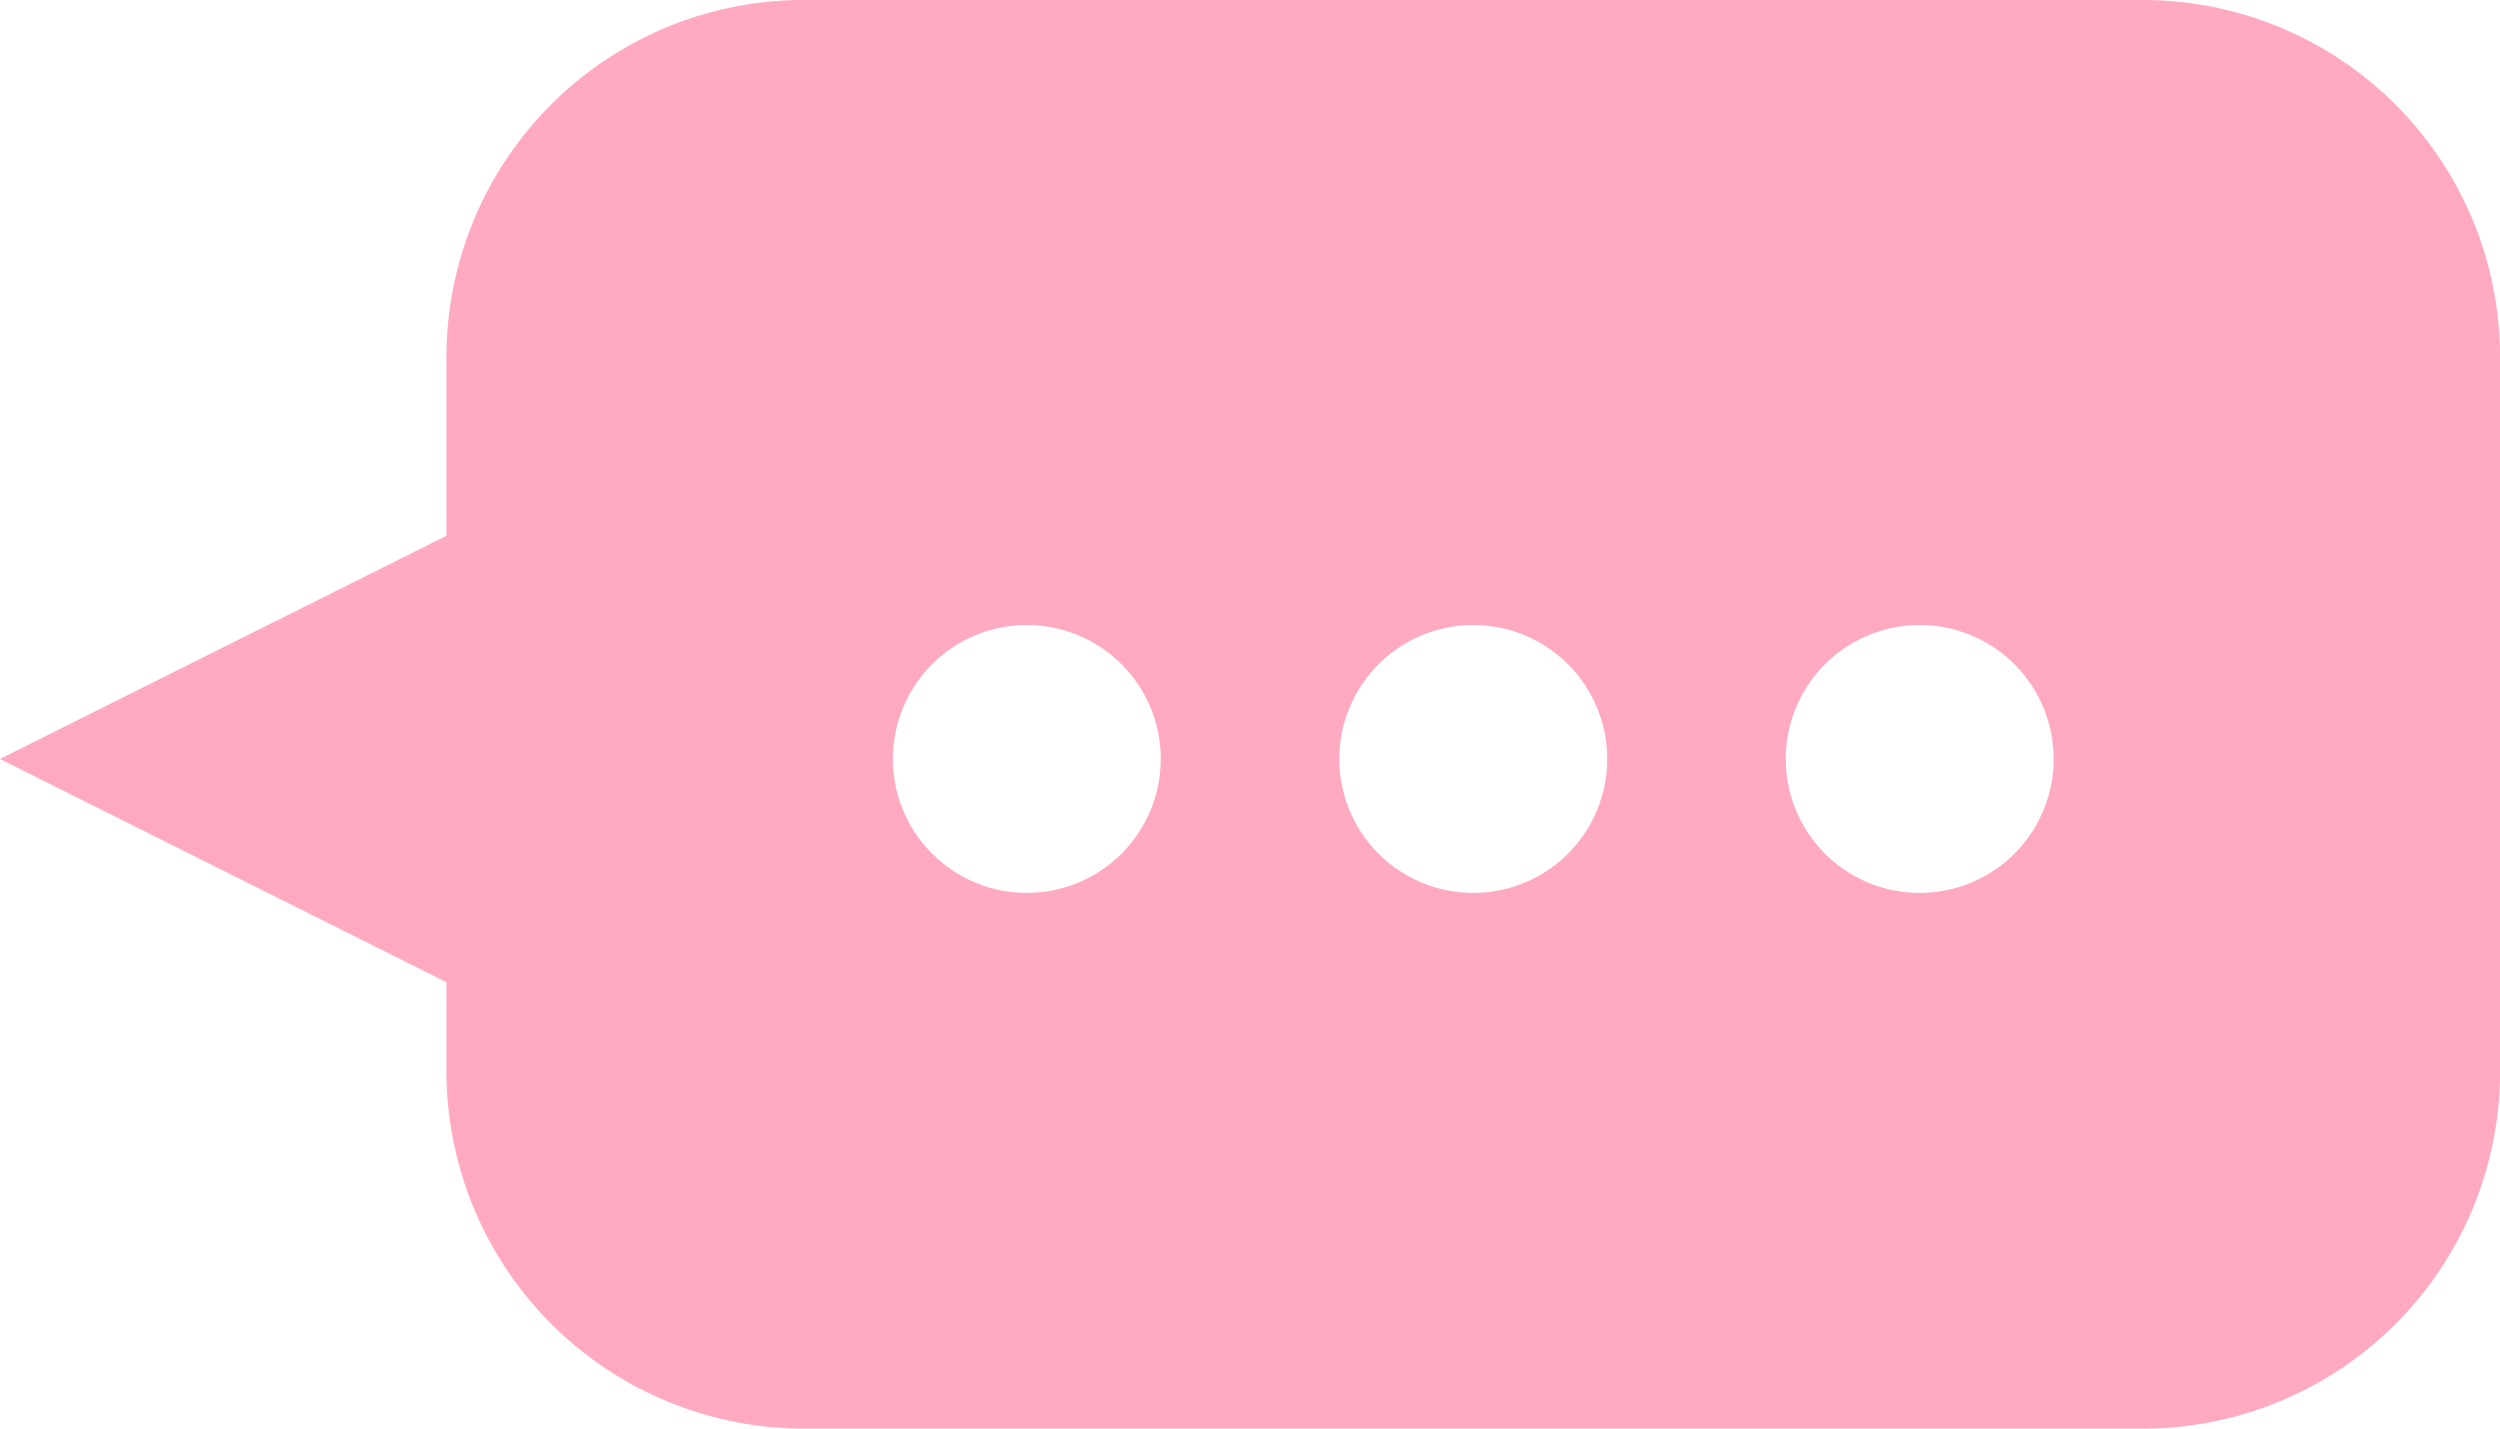 <svg xmlns="http://www.w3.org/2000/svg" width="27.999" height="16" viewBox="0 0 27.999 16"><path d="M-7326,16h-15a4.006,4.006,0,0,1-4-4V11l-5-2.5,5-2.5V4a4,4,0,0,1,4-4h15a4,4,0,0,1,4,4v8A4,4,0,0,1-7326,16Zm-2.5-9a1.5,1.5,0,0,0-1.5,1.5,1.5,1.5,0,0,0,1.5,1.5,1.5,1.5,0,0,0,1.5-1.5A1.5,1.5,0,0,0-7328.5,7Zm-5,0a1.5,1.5,0,0,0-1.5,1.5,1.5,1.5,0,0,0,1.5,1.5,1.5,1.5,0,0,0,1.5-1.5A1.5,1.5,0,0,0-7333.5,7Zm-5,0a1.5,1.5,0,0,0-1.5,1.5,1.5,1.5,0,0,0,1.5,1.5,1.5,1.5,0,0,0,1.5-1.5A1.5,1.5,0,0,0-7338.5,7Z" transform="translate(7350)" fill="#ffaac1"/></svg>